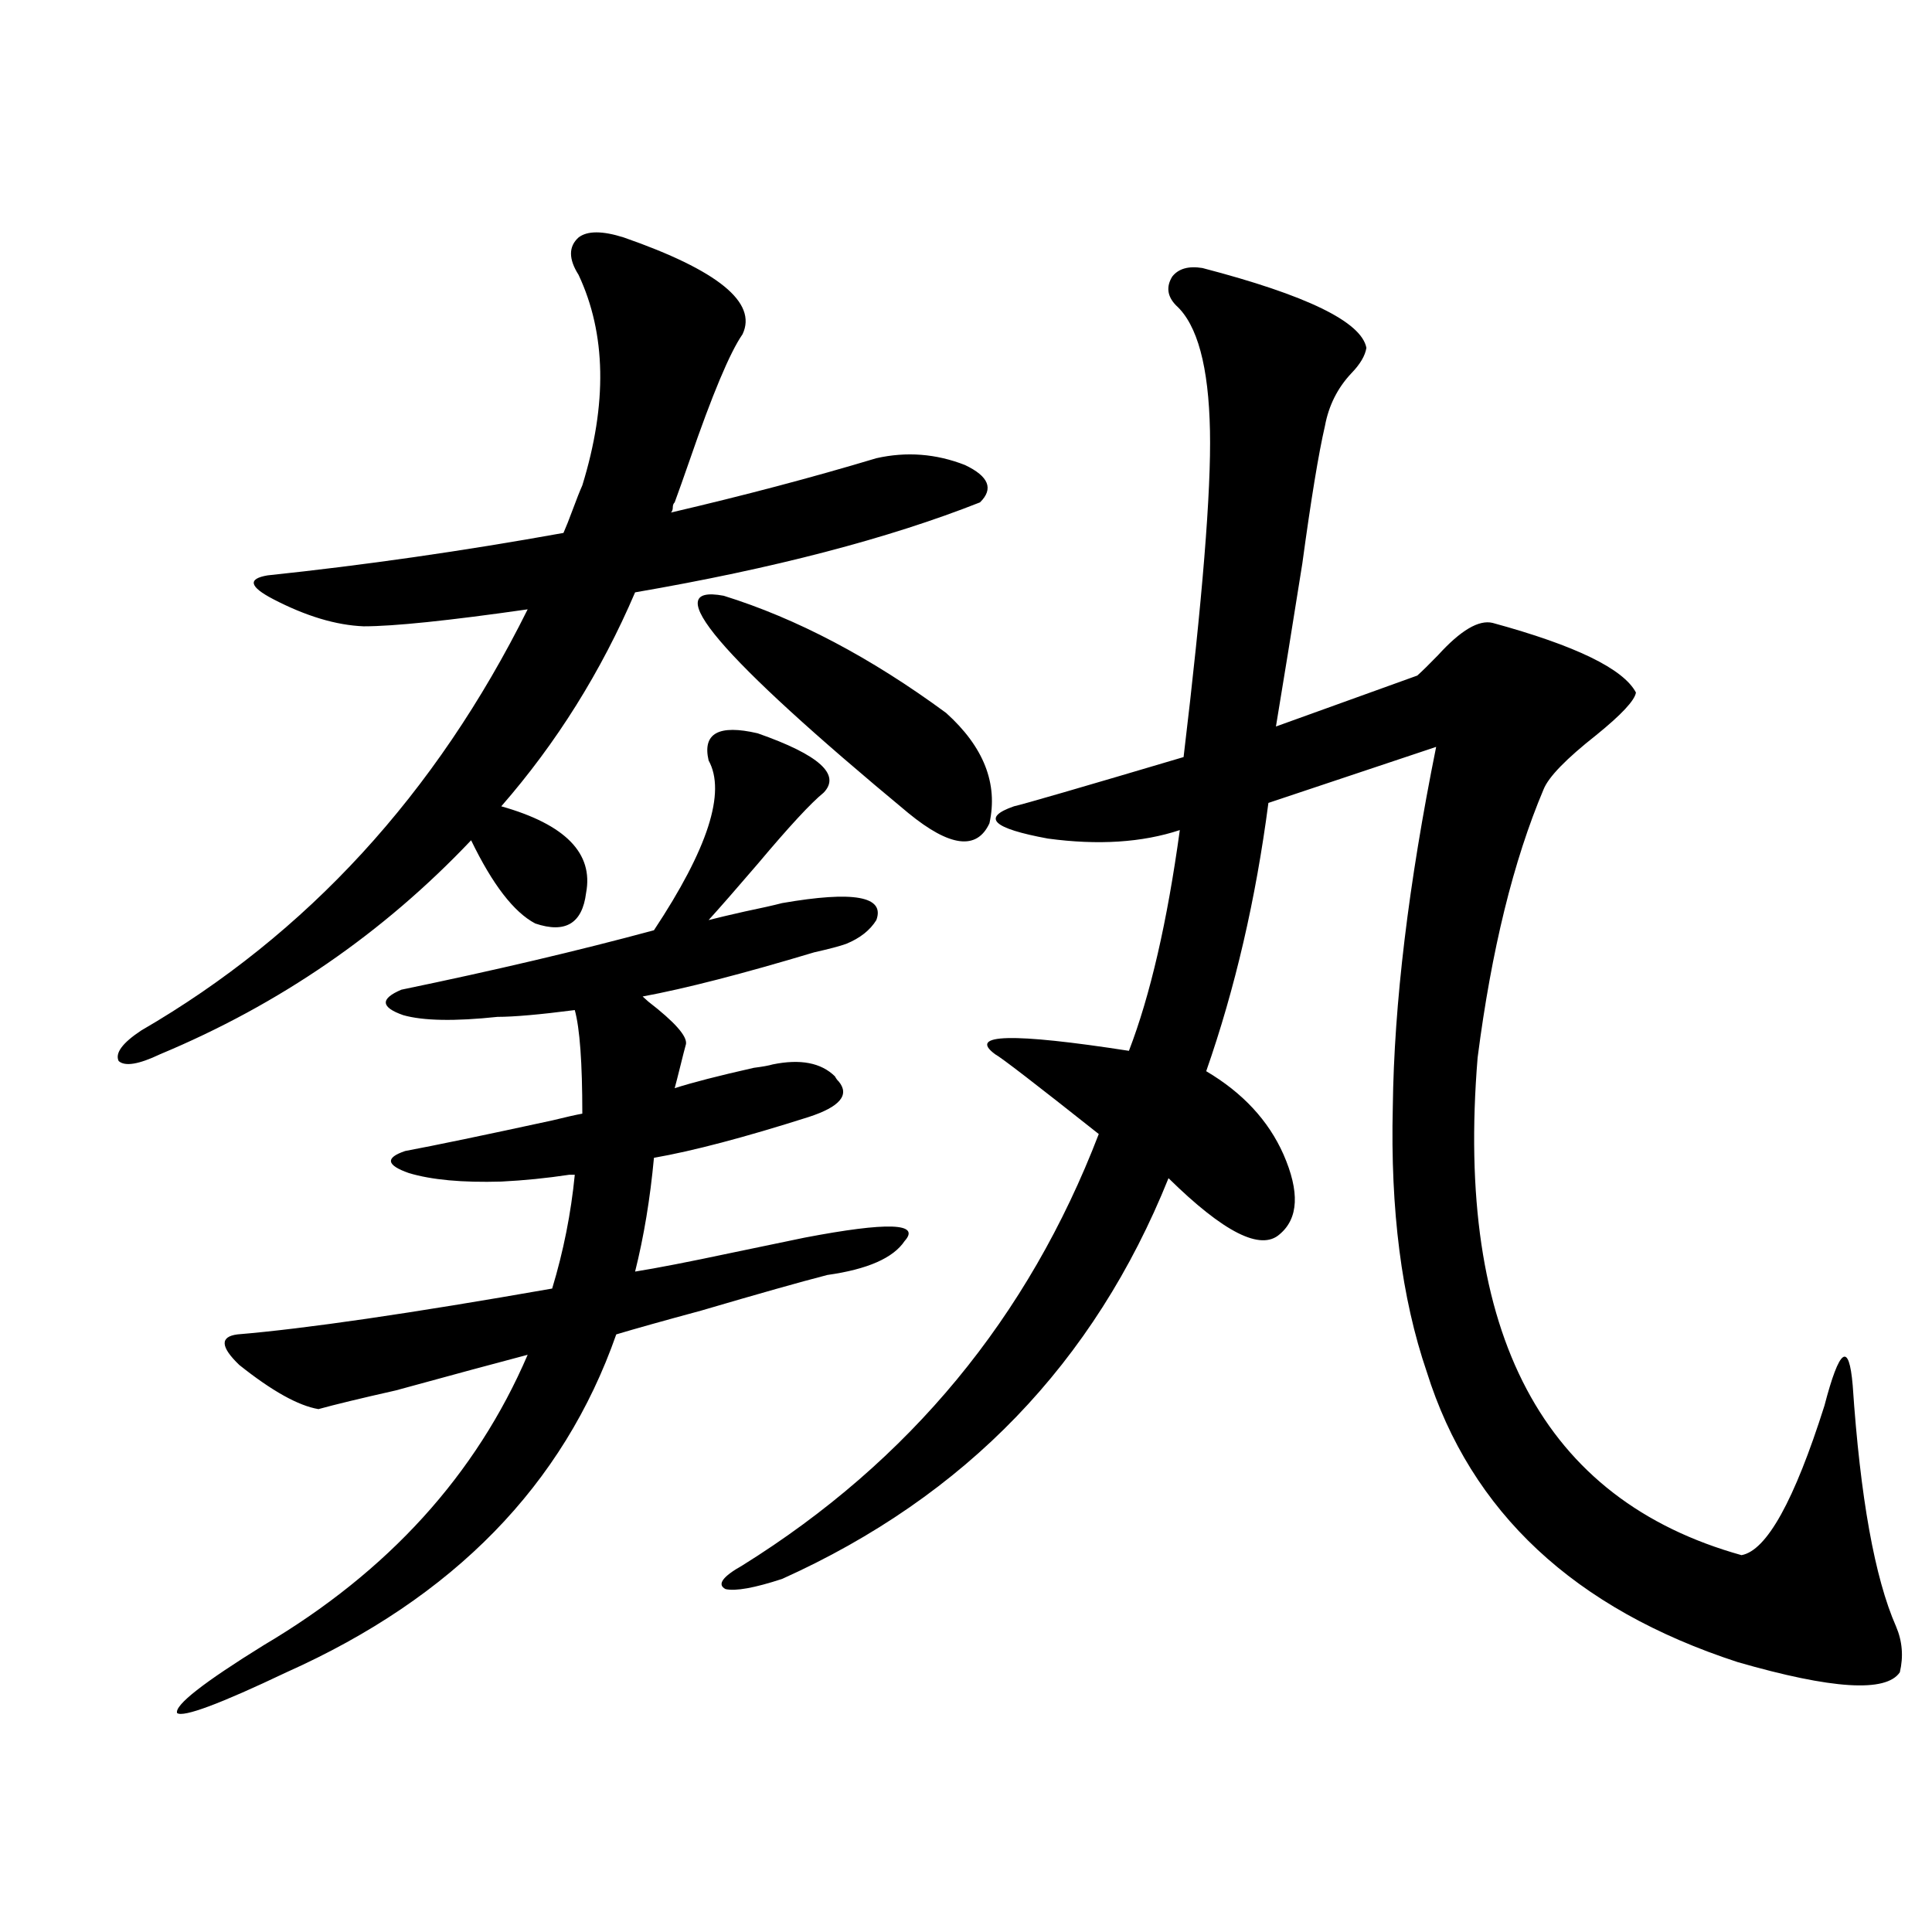 <?xml version="1.0" encoding="utf-8"?>
<!-- Generator: Adobe Illustrator 16.0.0, SVG Export Plug-In . SVG Version: 6.00 Build 0)  -->
<!DOCTYPE svg PUBLIC "-//W3C//DTD SVG 1.1//EN" "http://www.w3.org/Graphics/SVG/1.1/DTD/svg11.dtd">
<svg version="1.1" id="图层_1" xmlns="http://www.w3.org/2000/svg" xmlns:xlink="http://www.w3.org/1999/xlink" x="0px" y="0px"
	 width="1000px" height="1000px" viewBox="0 0 1000 1000" enable-background="new 0 0 1000 1000" xml:space="preserve">
<path d="M322.87,122.91c48.779,17.001,69.267,33.7,61.462,50.098c-6.509,9.38-15.609,31.063-27.316,65.039
	c-3.262,9.38-5.854,16.699-7.805,21.973c-0.655,0.591-0.976,1.47-0.976,2.637c0,1.181-0.335,2.06-0.976,2.637
	c37.713-8.789,73.169-18.155,106.339-28.125c15.609-3.516,30.884-2.335,45.853,3.516c12.348,5.864,14.954,12.305,7.805,19.336
	c-47.483,18.759-106.994,34.277-178.532,46.582c-17.561,41.021-40.654,77.935-69.267,110.742
	c33.17,9.38,47.804,24.321,43.901,44.824c-1.951,15.82-10.731,21.094-26.341,15.82c-11.066-5.851-22.118-20.215-33.17-43.066
	c-45.532,48.052-99.189,84.966-160.972,110.742c-11.066,5.273-18.216,6.454-21.463,3.516c-1.951-4.093,1.951-9.366,11.707-15.82
	c85.852-49.796,152.512-122.456,199.995-217.969c-40.975,5.864-69.267,8.789-84.876,8.789c-14.313-0.577-29.923-5.273-46.828-14.063
	c-12.362-6.44-13.338-10.547-2.927-12.305c50.075-5.273,101.126-12.593,153.167-21.973c1.296-2.925,2.927-7.031,4.878-12.305
	s3.567-9.366,4.878-12.305c13.003-42.188,12.348-78.511-1.951-108.984c-5.213-8.198-5.213-14.64,0-19.336
	C303.999,119.395,311.804,119.395,322.87,122.91z M257.506,526.328c-22.118,2.349-38.383,2.06-48.779-0.879
	c-11.707-4.093-12.042-8.487-0.976-13.184c48.124-9.956,91.705-20.215,130.729-30.762c27.957-42.188,37.393-71.479,28.292-87.891
	c-3.262-14.063,5.198-18.745,25.365-14.063c31.859,11.138,43.246,21.396,34.146,30.762c-6.509,5.273-17.896,17.578-34.146,36.914
	c-11.066,12.896-19.512,22.563-25.365,29.004c4.543-1.167,10.731-2.637,18.536-4.395c8.445-1.758,14.954-3.214,19.512-4.395
	c37.072-6.44,53.322-3.516,48.779,8.789c-3.262,5.273-8.46,9.38-15.609,12.305c-3.262,1.181-8.78,2.637-16.585,4.395
	c-37.072,11.138-66.675,18.759-88.778,22.852c0.641,0.591,1.616,1.47,2.927,2.637c13.658,10.547,20.152,17.88,19.512,21.973
	c-0.655,2.349-1.631,6.152-2.927,11.426c-1.311,5.273-2.286,9.091-2.927,11.426c9.101-2.925,22.759-6.44,40.975-10.547
	c4.543-0.577,7.805-1.167,9.756-1.758c14.299-2.925,25.03-0.879,32.194,6.152c0.641,1.181,1.296,2.06,1.951,2.637
	c5.854,7.031,0.641,13.184-15.609,18.457c-33.17,10.547-59.846,17.578-79.998,21.094c-1.951,21.094-5.213,40.731-9.756,58.887
	c11.052-1.758,27.637-4.972,49.755-9.668c16.905-3.516,29.588-6.152,38.048-7.91c42.926-8.198,60.151-7.608,51.706,1.758
	c-5.854,8.789-19.191,14.653-39.999,17.578c-13.658,3.516-35.456,9.668-65.364,18.457c-19.512,5.273-34.146,9.38-43.901,12.305
	c-27.316,77.935-84.235,136.23-170.728,174.902c-34.48,16.397-53.337,23.429-56.584,21.094c-1.311-4.106,13.658-15.82,44.877-35.156
	c64.389-38.081,109.906-88.179,136.582-150.293c-15.609,4.106-38.383,10.259-68.291,18.457c-18.216,4.106-31.554,7.333-39.999,9.668
	c-10.411-1.758-24.069-9.366-40.975-22.852c-9.756-9.366-10.091-14.64-0.976-15.82c35.121-2.925,89.419-10.835,162.923-23.73
	c5.854-19.336,9.756-38.96,11.707-58.887c-0.655,0-1.631,0-2.927,0c-11.707,1.758-23.414,2.938-35.121,3.516
	c-20.167,0.591-36.097-0.879-47.804-4.395c-11.707-4.093-12.362-7.91-1.951-11.426c15.609-2.925,40.975-8.198,76.096-15.82
	c7.149-1.758,12.348-2.925,15.609-3.516c0-26.367-1.311-44.233-3.902-53.613C279.289,525.161,265.951,526.328,257.506,526.328z
	 M374.576,308.359c37.713,11.728,76.096,31.942,115.119,60.645c19.512,17.578,26.981,36.626,22.438,57.129
	c-6.509,14.063-20.487,12.305-41.95-5.273C371.97,339.423,340.096,301.919,374.576,308.359z M622.375,138.73
	c53.978,14.063,82.27,27.837,84.876,41.309c-0.655,4.106-3.262,8.501-7.805,13.184c-7.164,7.622-11.707,16.699-13.658,27.246
	c-3.262,14.063-7.164,37.793-11.707,71.191c-5.213,32.821-9.756,60.946-13.658,84.375l73.169-26.367
	c2.592-2.335,6.174-5.851,10.731-10.547c11.707-12.882,21.128-18.457,28.292-16.699c42.926,11.728,67.636,23.73,74.145,36.035
	c-0.655,4.106-7.484,11.426-20.487,21.973c-15.609,12.305-24.725,21.685-27.316,28.125c-15.609,36.914-26.996,83.208-34.146,138.867
	c-11.707,142.974,33.811,228.817,136.582,257.52c13.003-2.335,27.316-28.125,42.926-77.344
	c7.805-29.883,12.683-33.398,14.634-10.547c3.902,58.008,11.372,99.618,22.438,124.805c3.247,7.608,3.902,15.519,1.951,23.73
	c-7.164,10.547-35.121,8.789-83.9-5.273c-84.556-27.548-138.213-77.632-160.972-150.293
	c-13.018-38.081-18.871-83.784-17.561-137.109c0.641-53.312,8.125-115.425,22.438-186.328l-86.827,29.004
	c-6.509,49.81-17.24,96.103-32.194,138.867c18.856,11.138,32.194,25.488,39.999,43.066c8.445,19.336,7.805,33.11-1.951,41.309
	c-9.756,8.789-28.947-0.879-57.56-29.004c-38.383,95.513-105.043,164.657-199.995,207.422c-14.313,4.683-24.069,6.44-29.268,5.273
	c-4.558-2.349-1.631-6.44,8.78-12.305c86.492-53.901,147.954-128.32,184.386-223.242c-32.529-25.776-50.41-39.551-53.657-41.309
	c-14.313-10.547,8.78-11.124,69.267-1.758c11.052-28.702,19.832-66.797,26.341-114.258c-19.512,6.454-42.285,7.91-68.291,4.395
	c-28.627-5.273-34.48-10.835-17.561-16.699c5.198-1.167,34.466-9.668,87.803-25.488c9.756-81.437,14.299-137.687,13.658-168.75
	c-0.655-33.398-6.509-55.069-17.561-65.039c-4.558-4.683-5.213-9.668-1.951-14.941C610.013,139.032,615.211,137.563,622.375,138.73z
	"/>
</svg>
